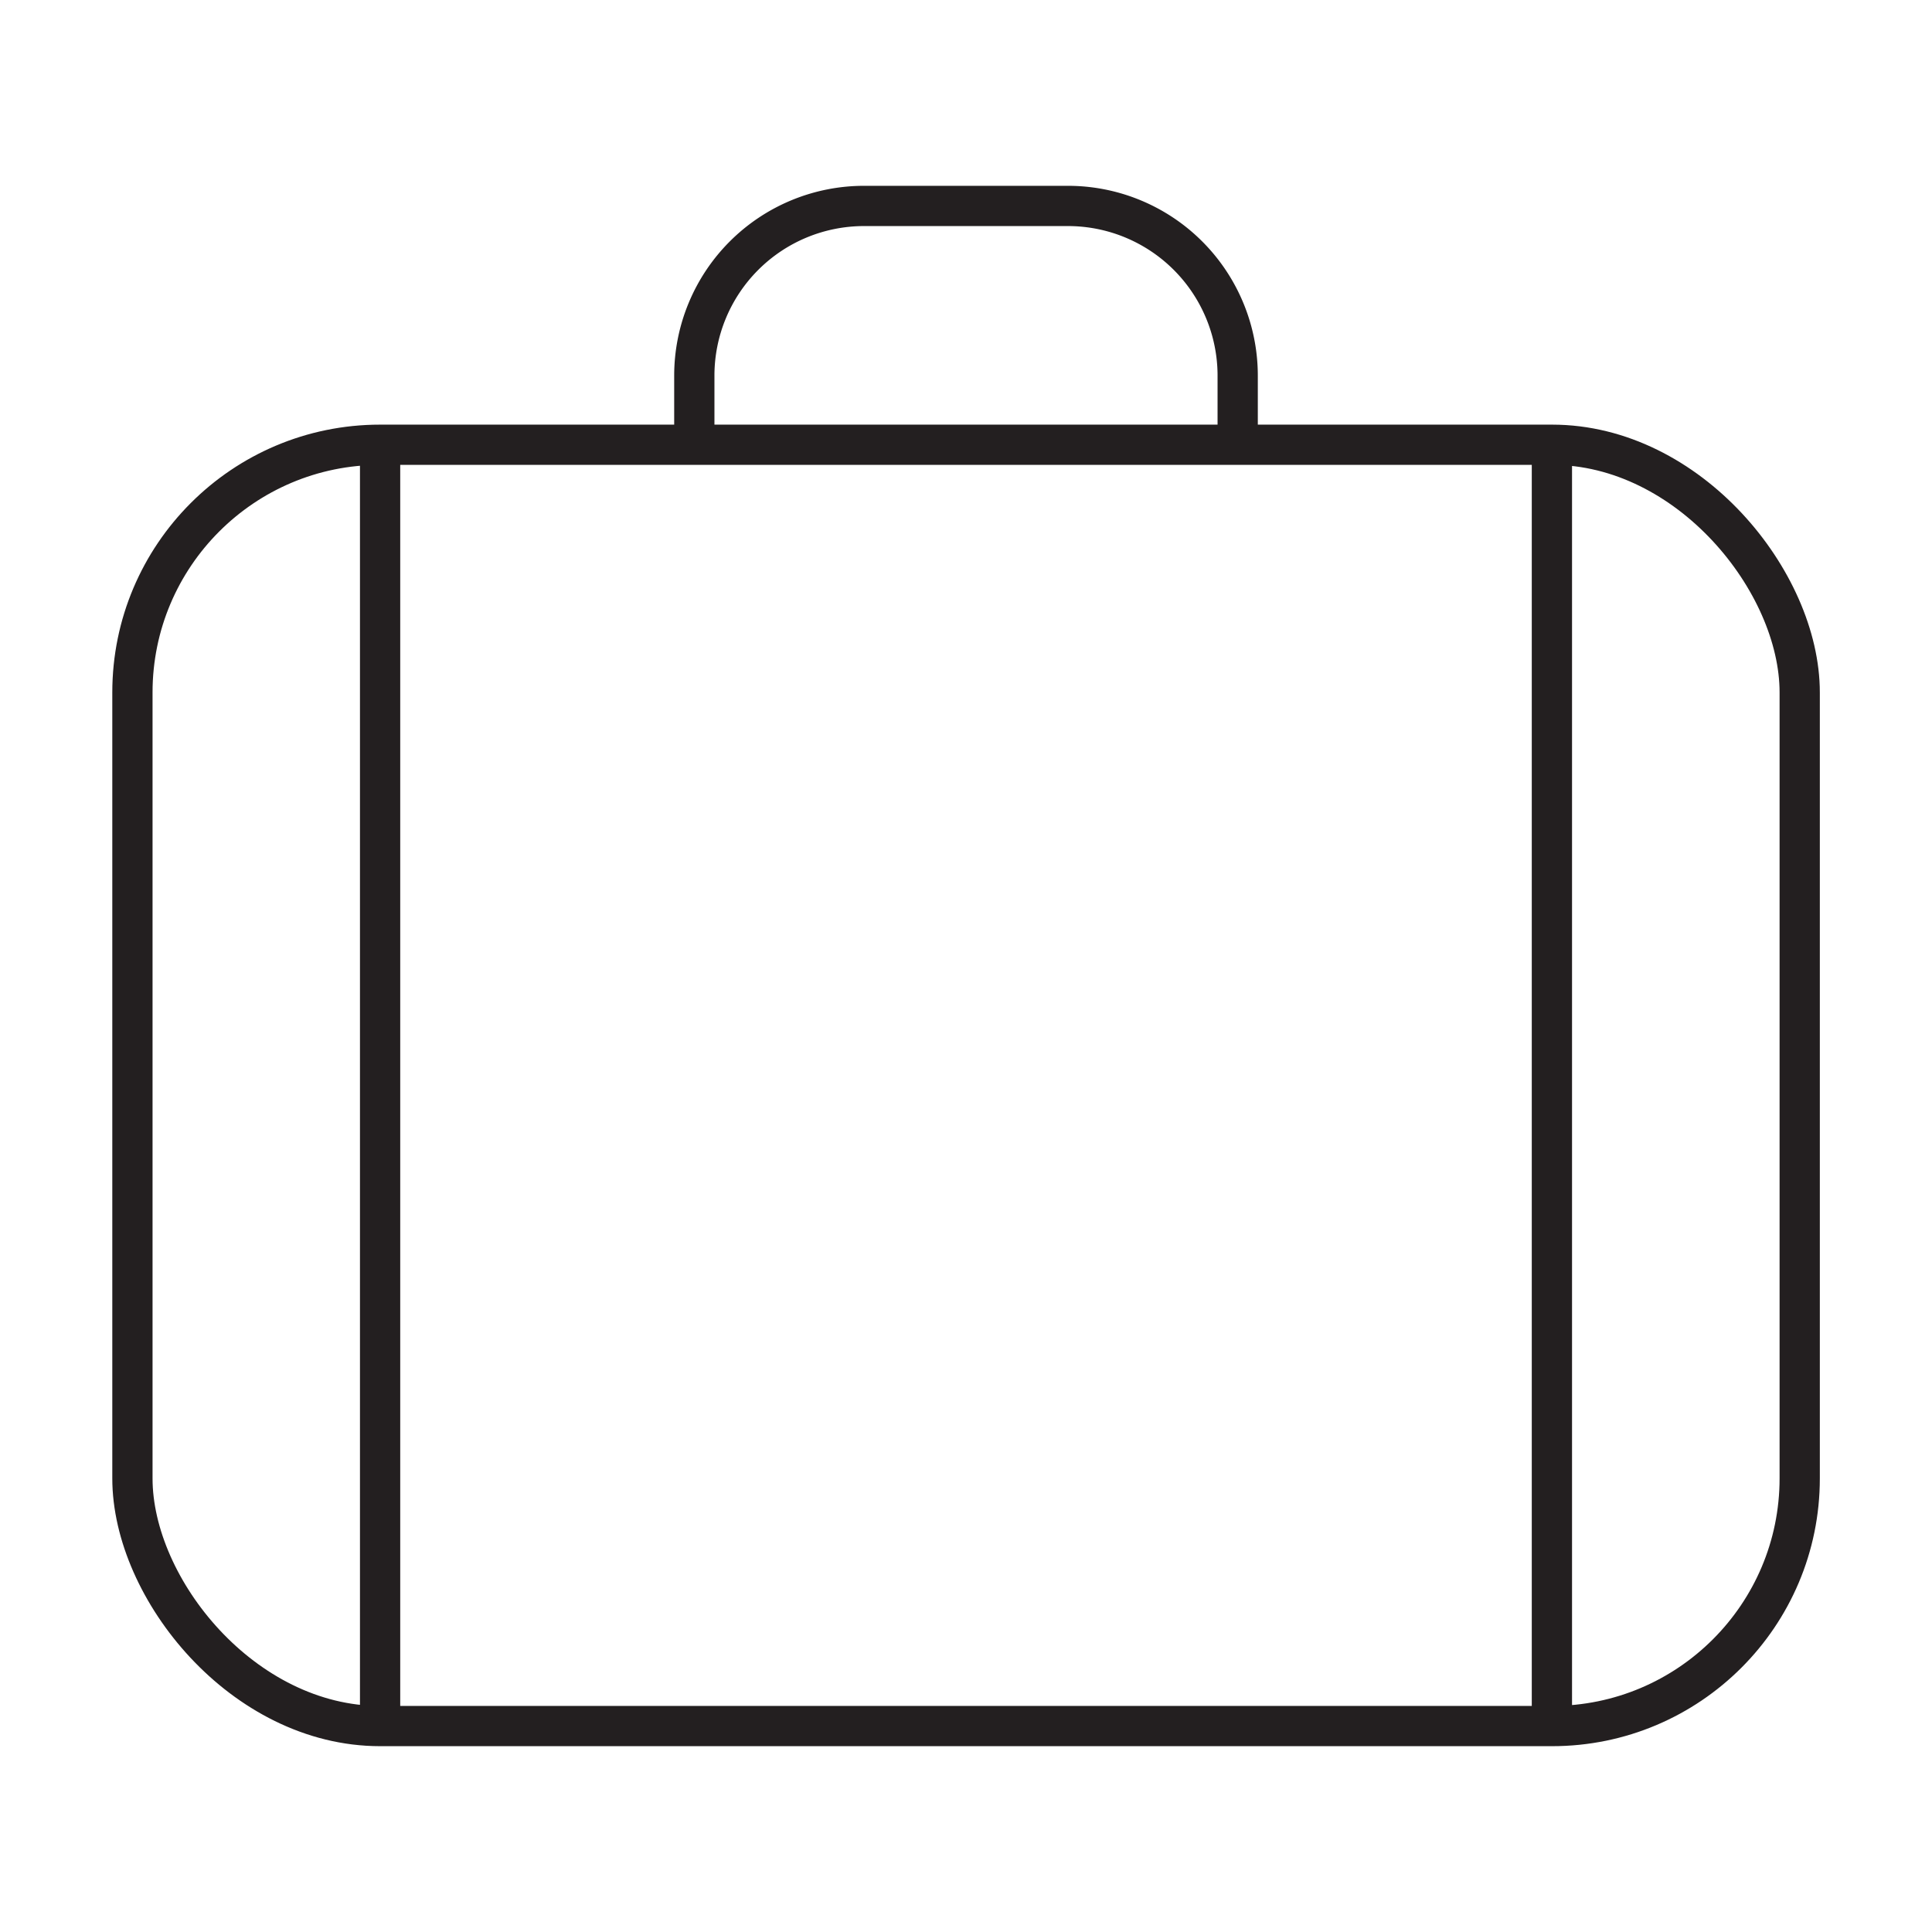 <svg id="Layer_1" data-name="Layer 1" xmlns="http://www.w3.org/2000/svg" viewBox="0 0 144 144"><defs><style>.cls-1{fill:none;stroke:#231f20;stroke-miterlimit:10;stroke-width:3px;}</style></defs><rect class="cls-1" x="9.87" y="33.15" width="124.27" height="95.5" rx="18.46"/><path class="cls-1" d="M51.75,33.15V28A12.65,12.65,0,0,1,64.4,15.35H79.6A12.65,12.65,0,0,1,92.25,28v5.15"/><line class="cls-1" x1="28.33" y1="33.15" x2="28.33" y2="128.65"/><line class="cls-1" x1="115.67" y1="33.15" x2="115.67" y2="128.65"/></svg>